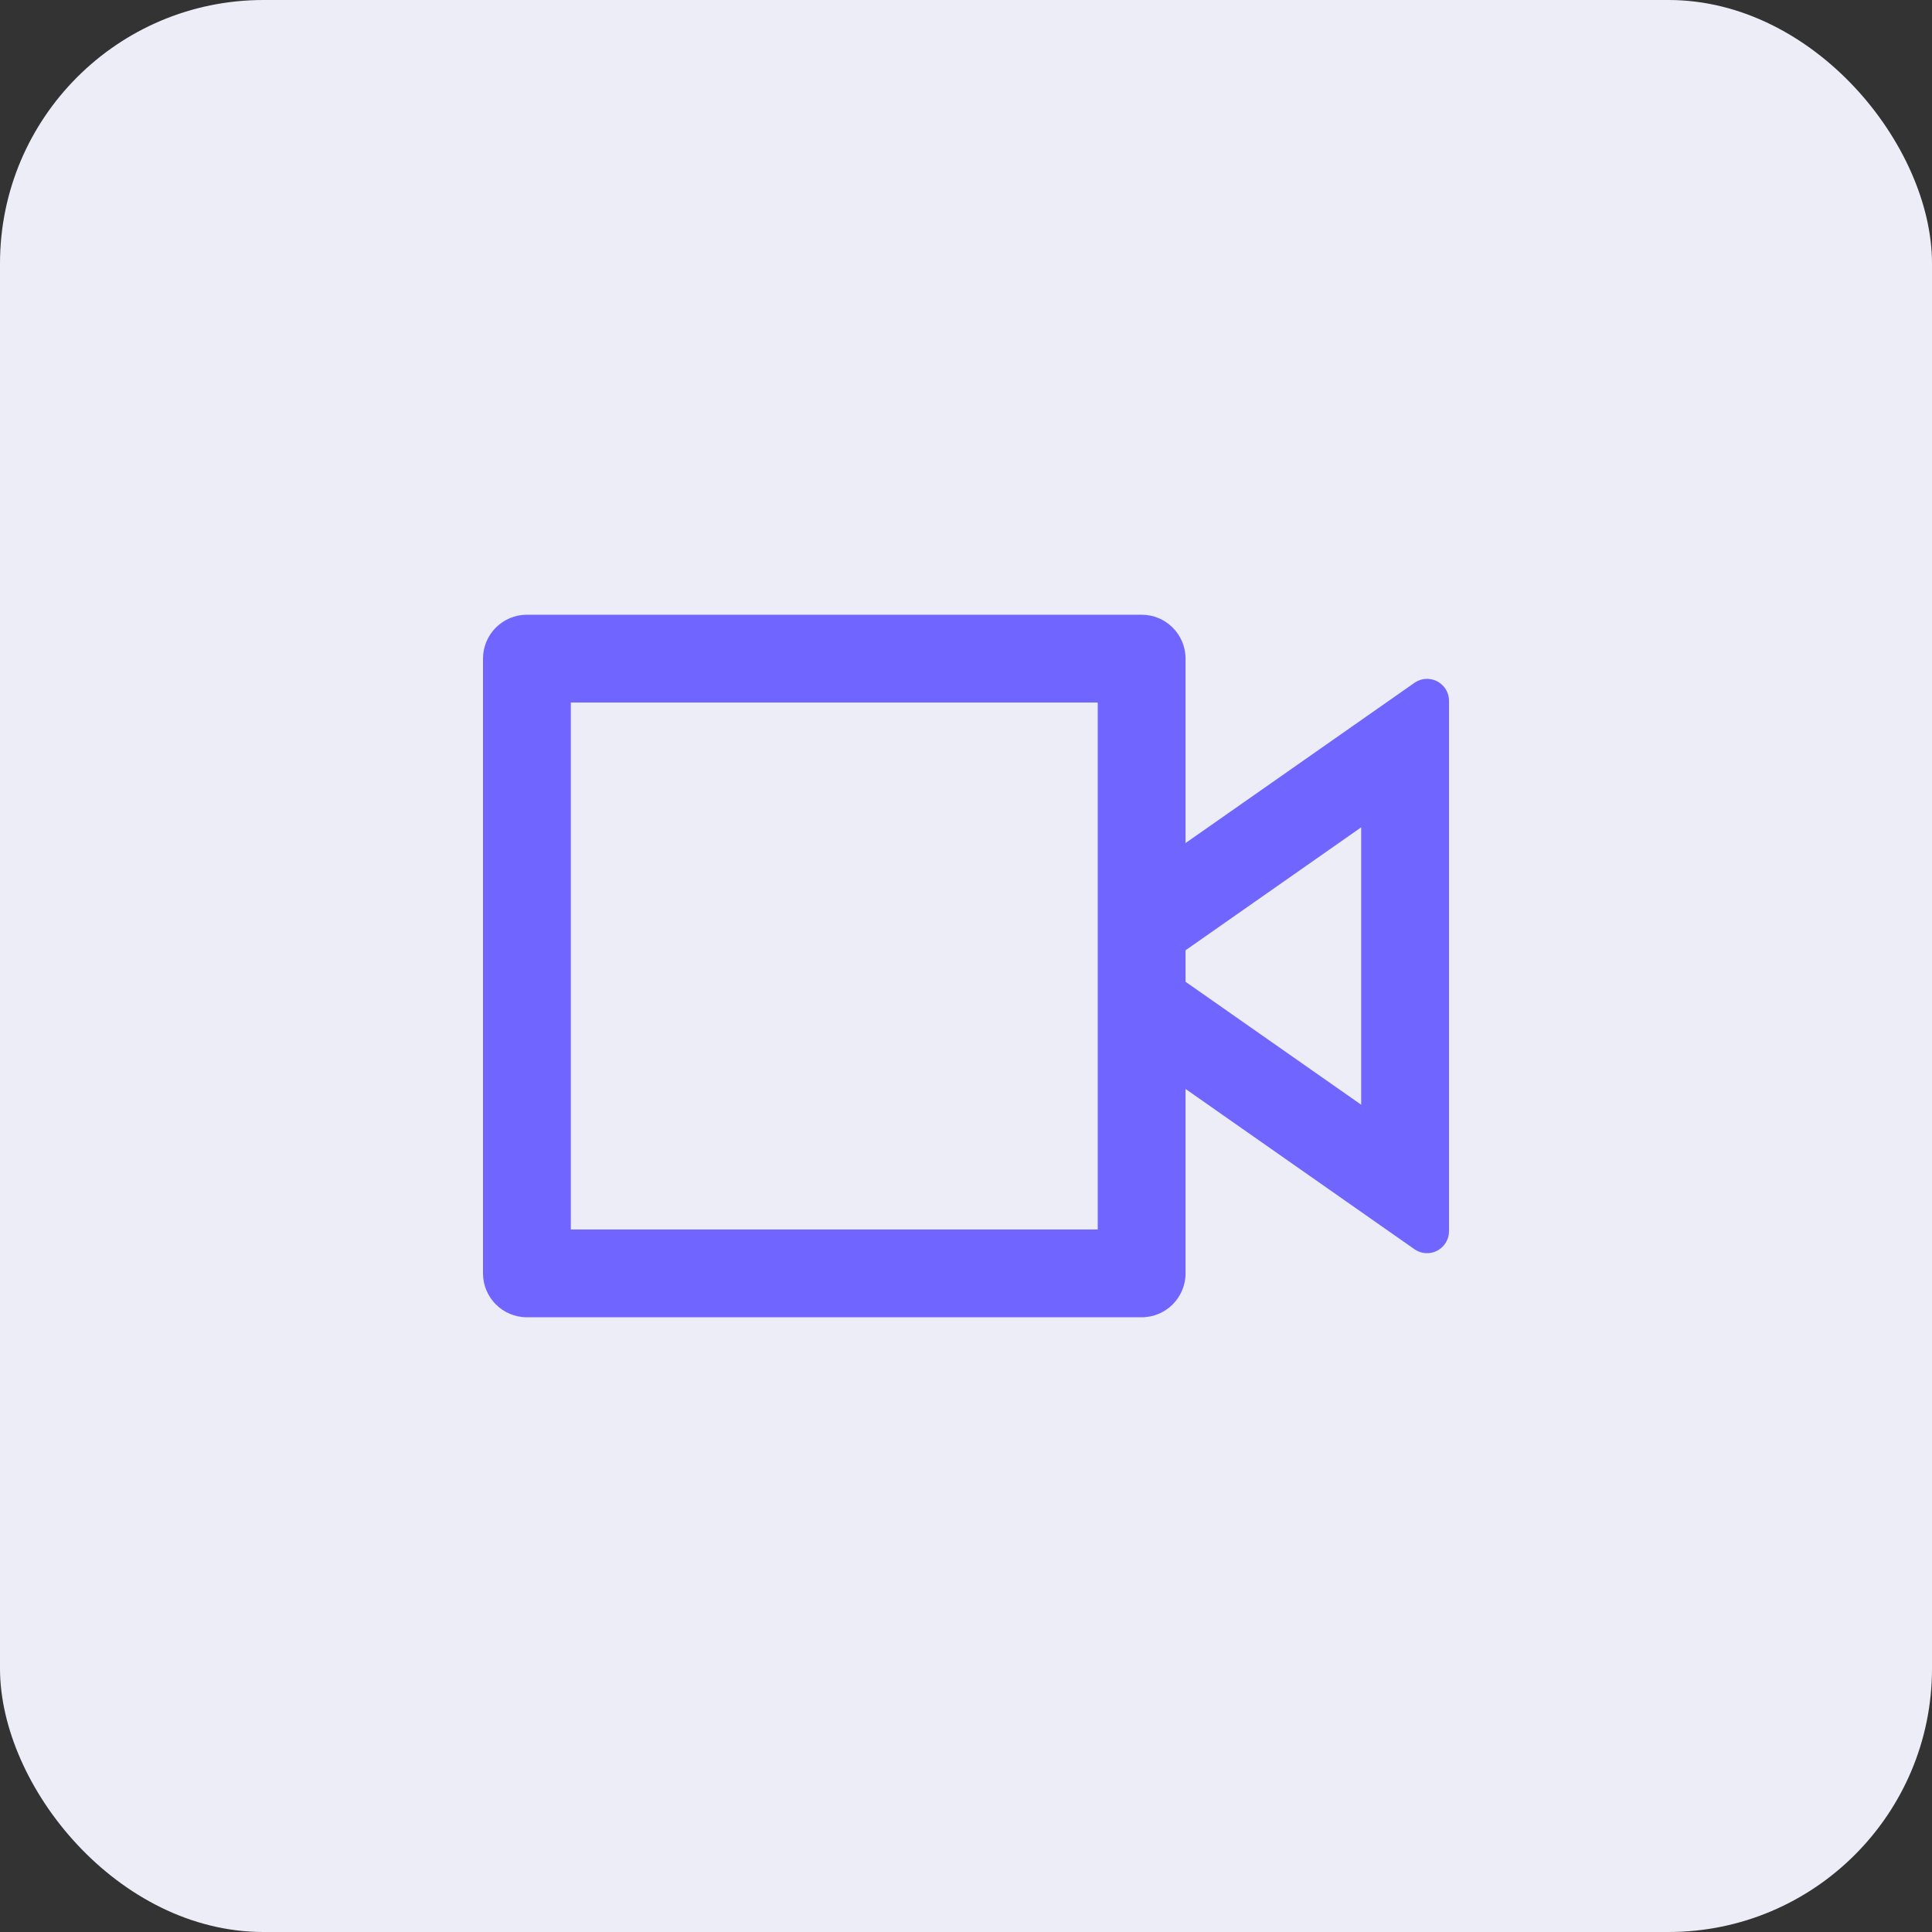 <?xml version="1.0" encoding="UTF-8"?> <svg xmlns="http://www.w3.org/2000/svg" width="44" height="44" viewBox="0 0 44 44" fill="none"><rect x="0" y="0" width="44" height="44" fill="#333333" stroke="none"/><rect width="44" height="44" rx="6" fill="#ECEDF7"></rect><path d="M27 19.2L32.213 15.551C32.44 15.393 32.751 15.448 32.91 15.674C32.968 15.758 33 15.858 33 15.961V28.04C33 28.316 32.776 28.54 32.5 28.54C32.397 28.54 32.297 28.508 32.213 28.45L27 24.8V29C27 29.552 26.552 30 26 30H12C11.448 30 11 29.552 11 29V15C11 14.448 11.448 14 12 14H26C26.552 14 27 14.448 27 15V19.2ZM27 22.359L31 25.159V18.842L27 21.642V22.359ZM13 16V28H25V16H13Z" fill="#7165FF"></path></svg> 